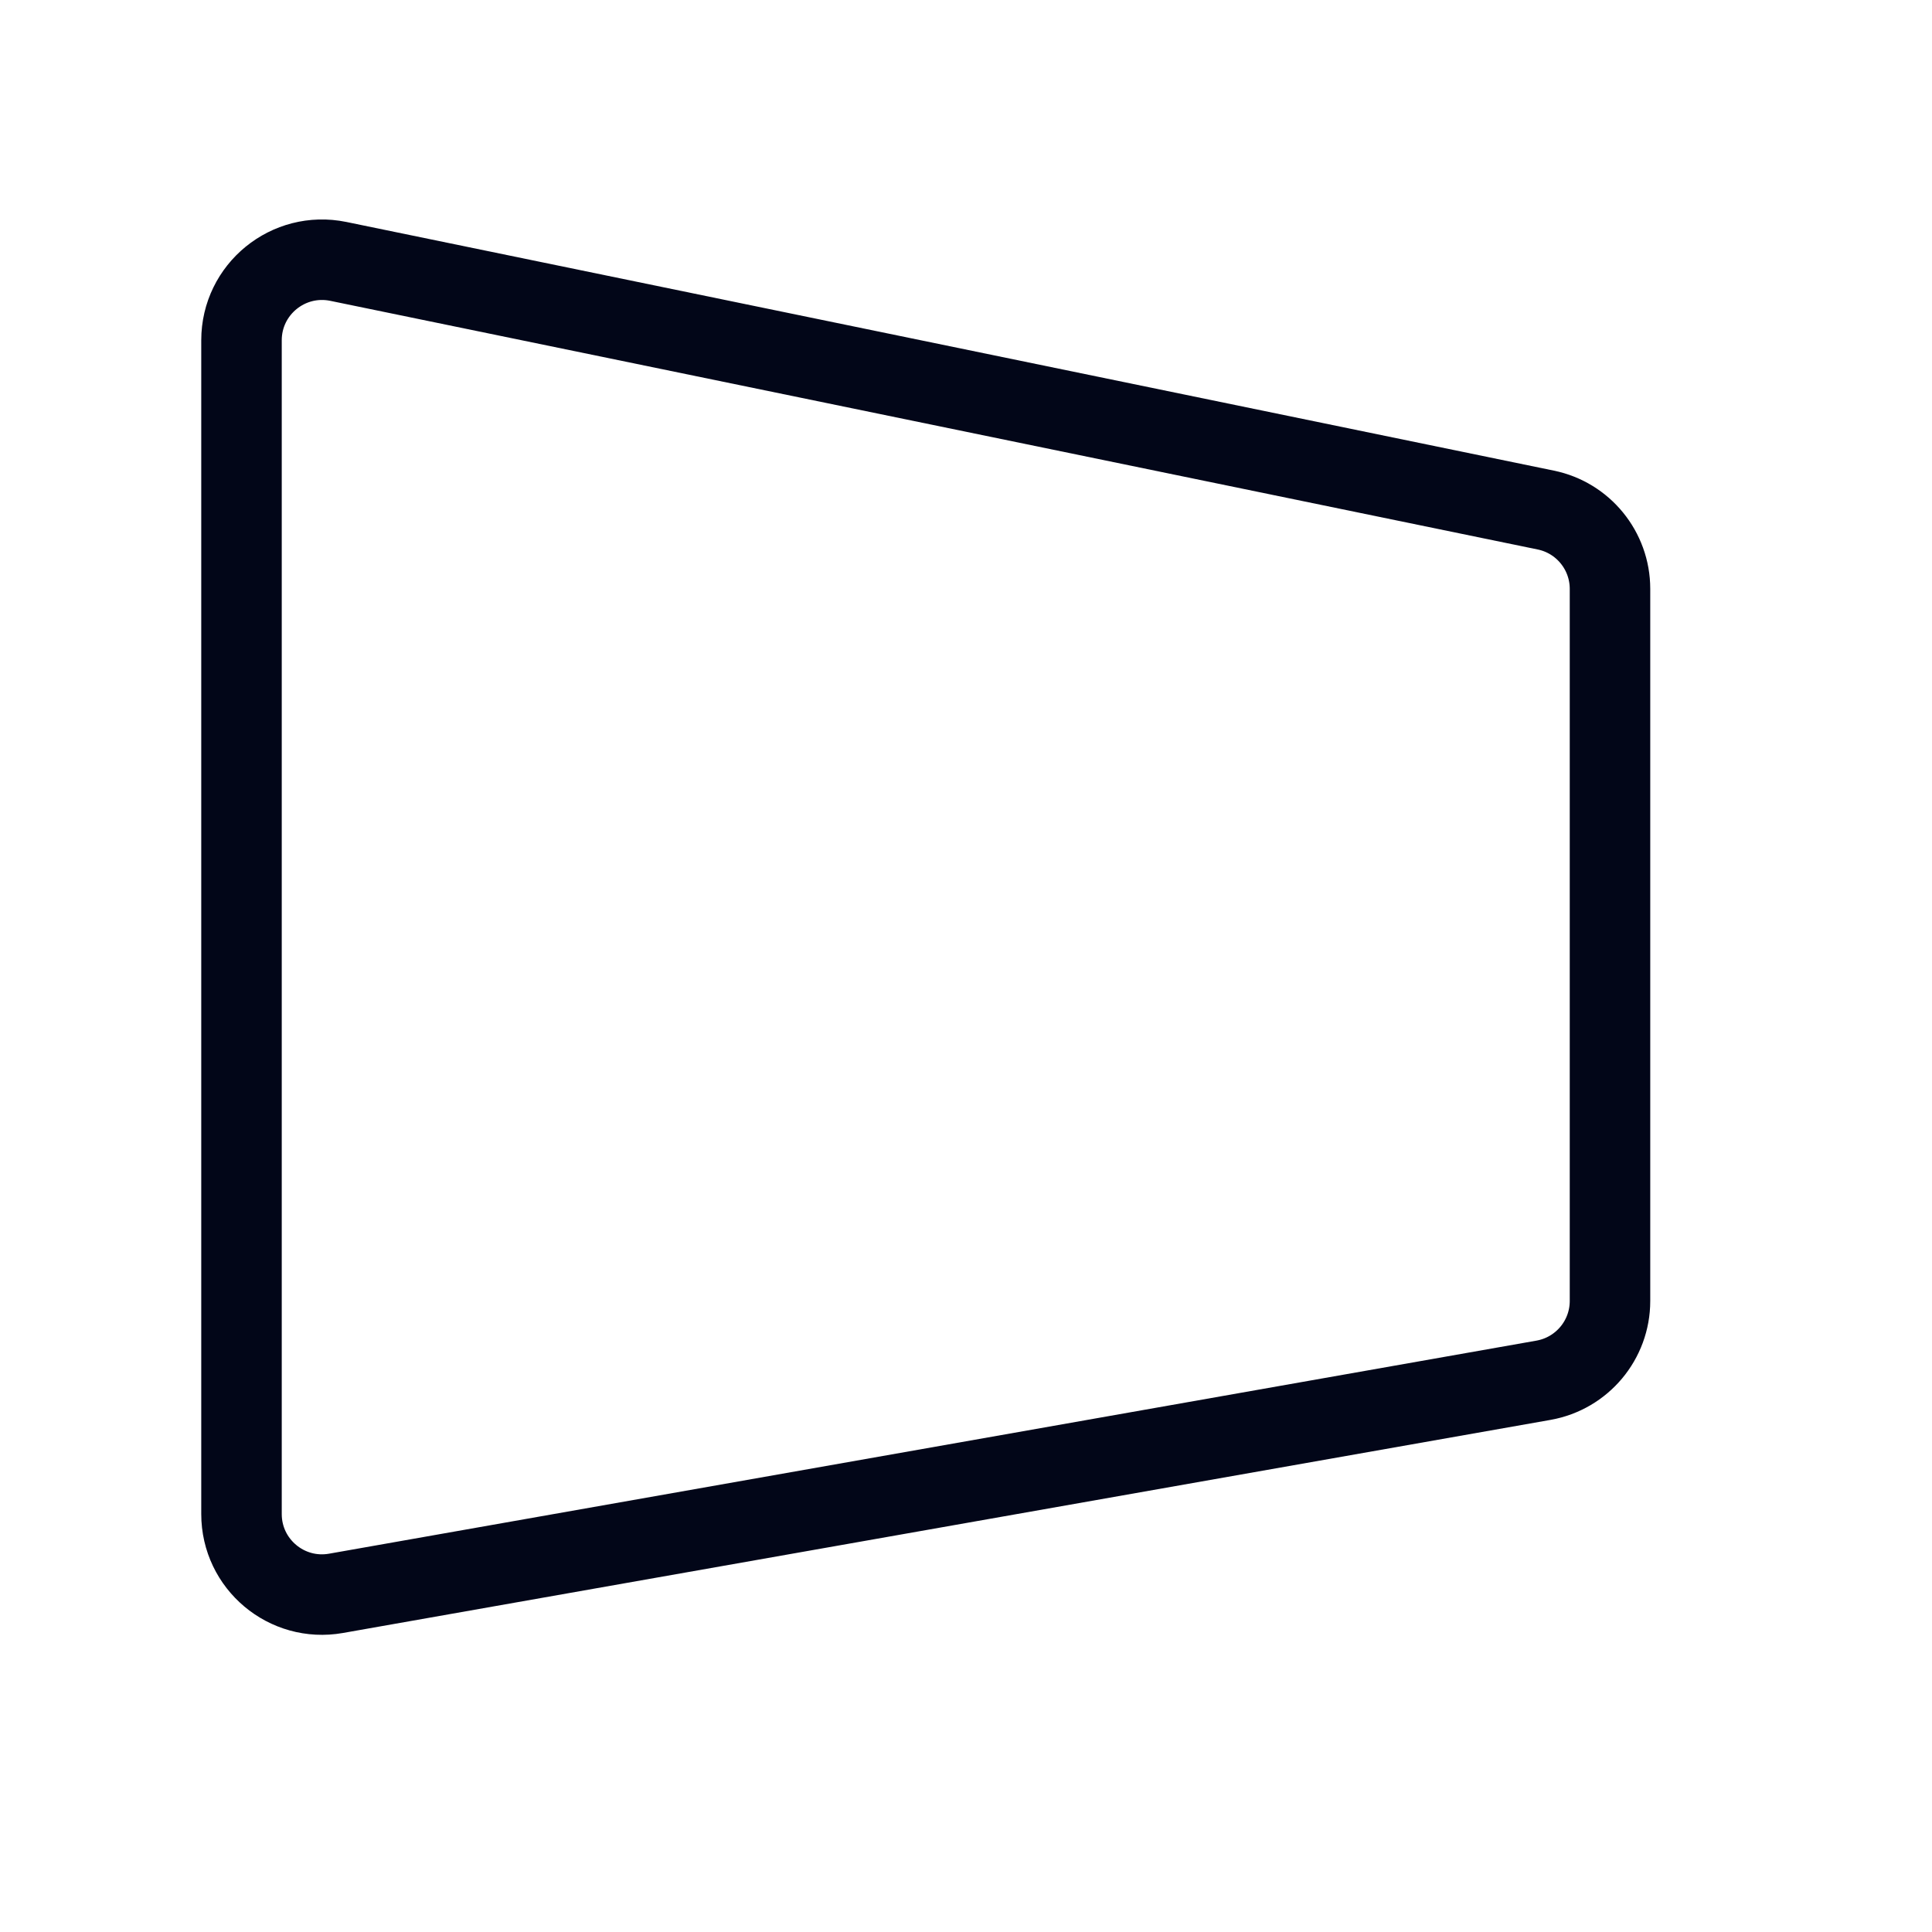 <svg width="24" height="24" viewBox="0 0 24 24" fill="none" xmlns="http://www.w3.org/2000/svg">
<path d="M3 18.808V4.227C3 3.594 3.581 3.12 4.202 3.247L19.202 6.336C19.666 6.431 20 6.841 20 7.315V16.161C20 16.646 19.652 17.061 19.174 17.146L4.174 19.793C3.561 19.901 3 19.43 3 18.808Z" stroke="#020618"/>
</svg>
